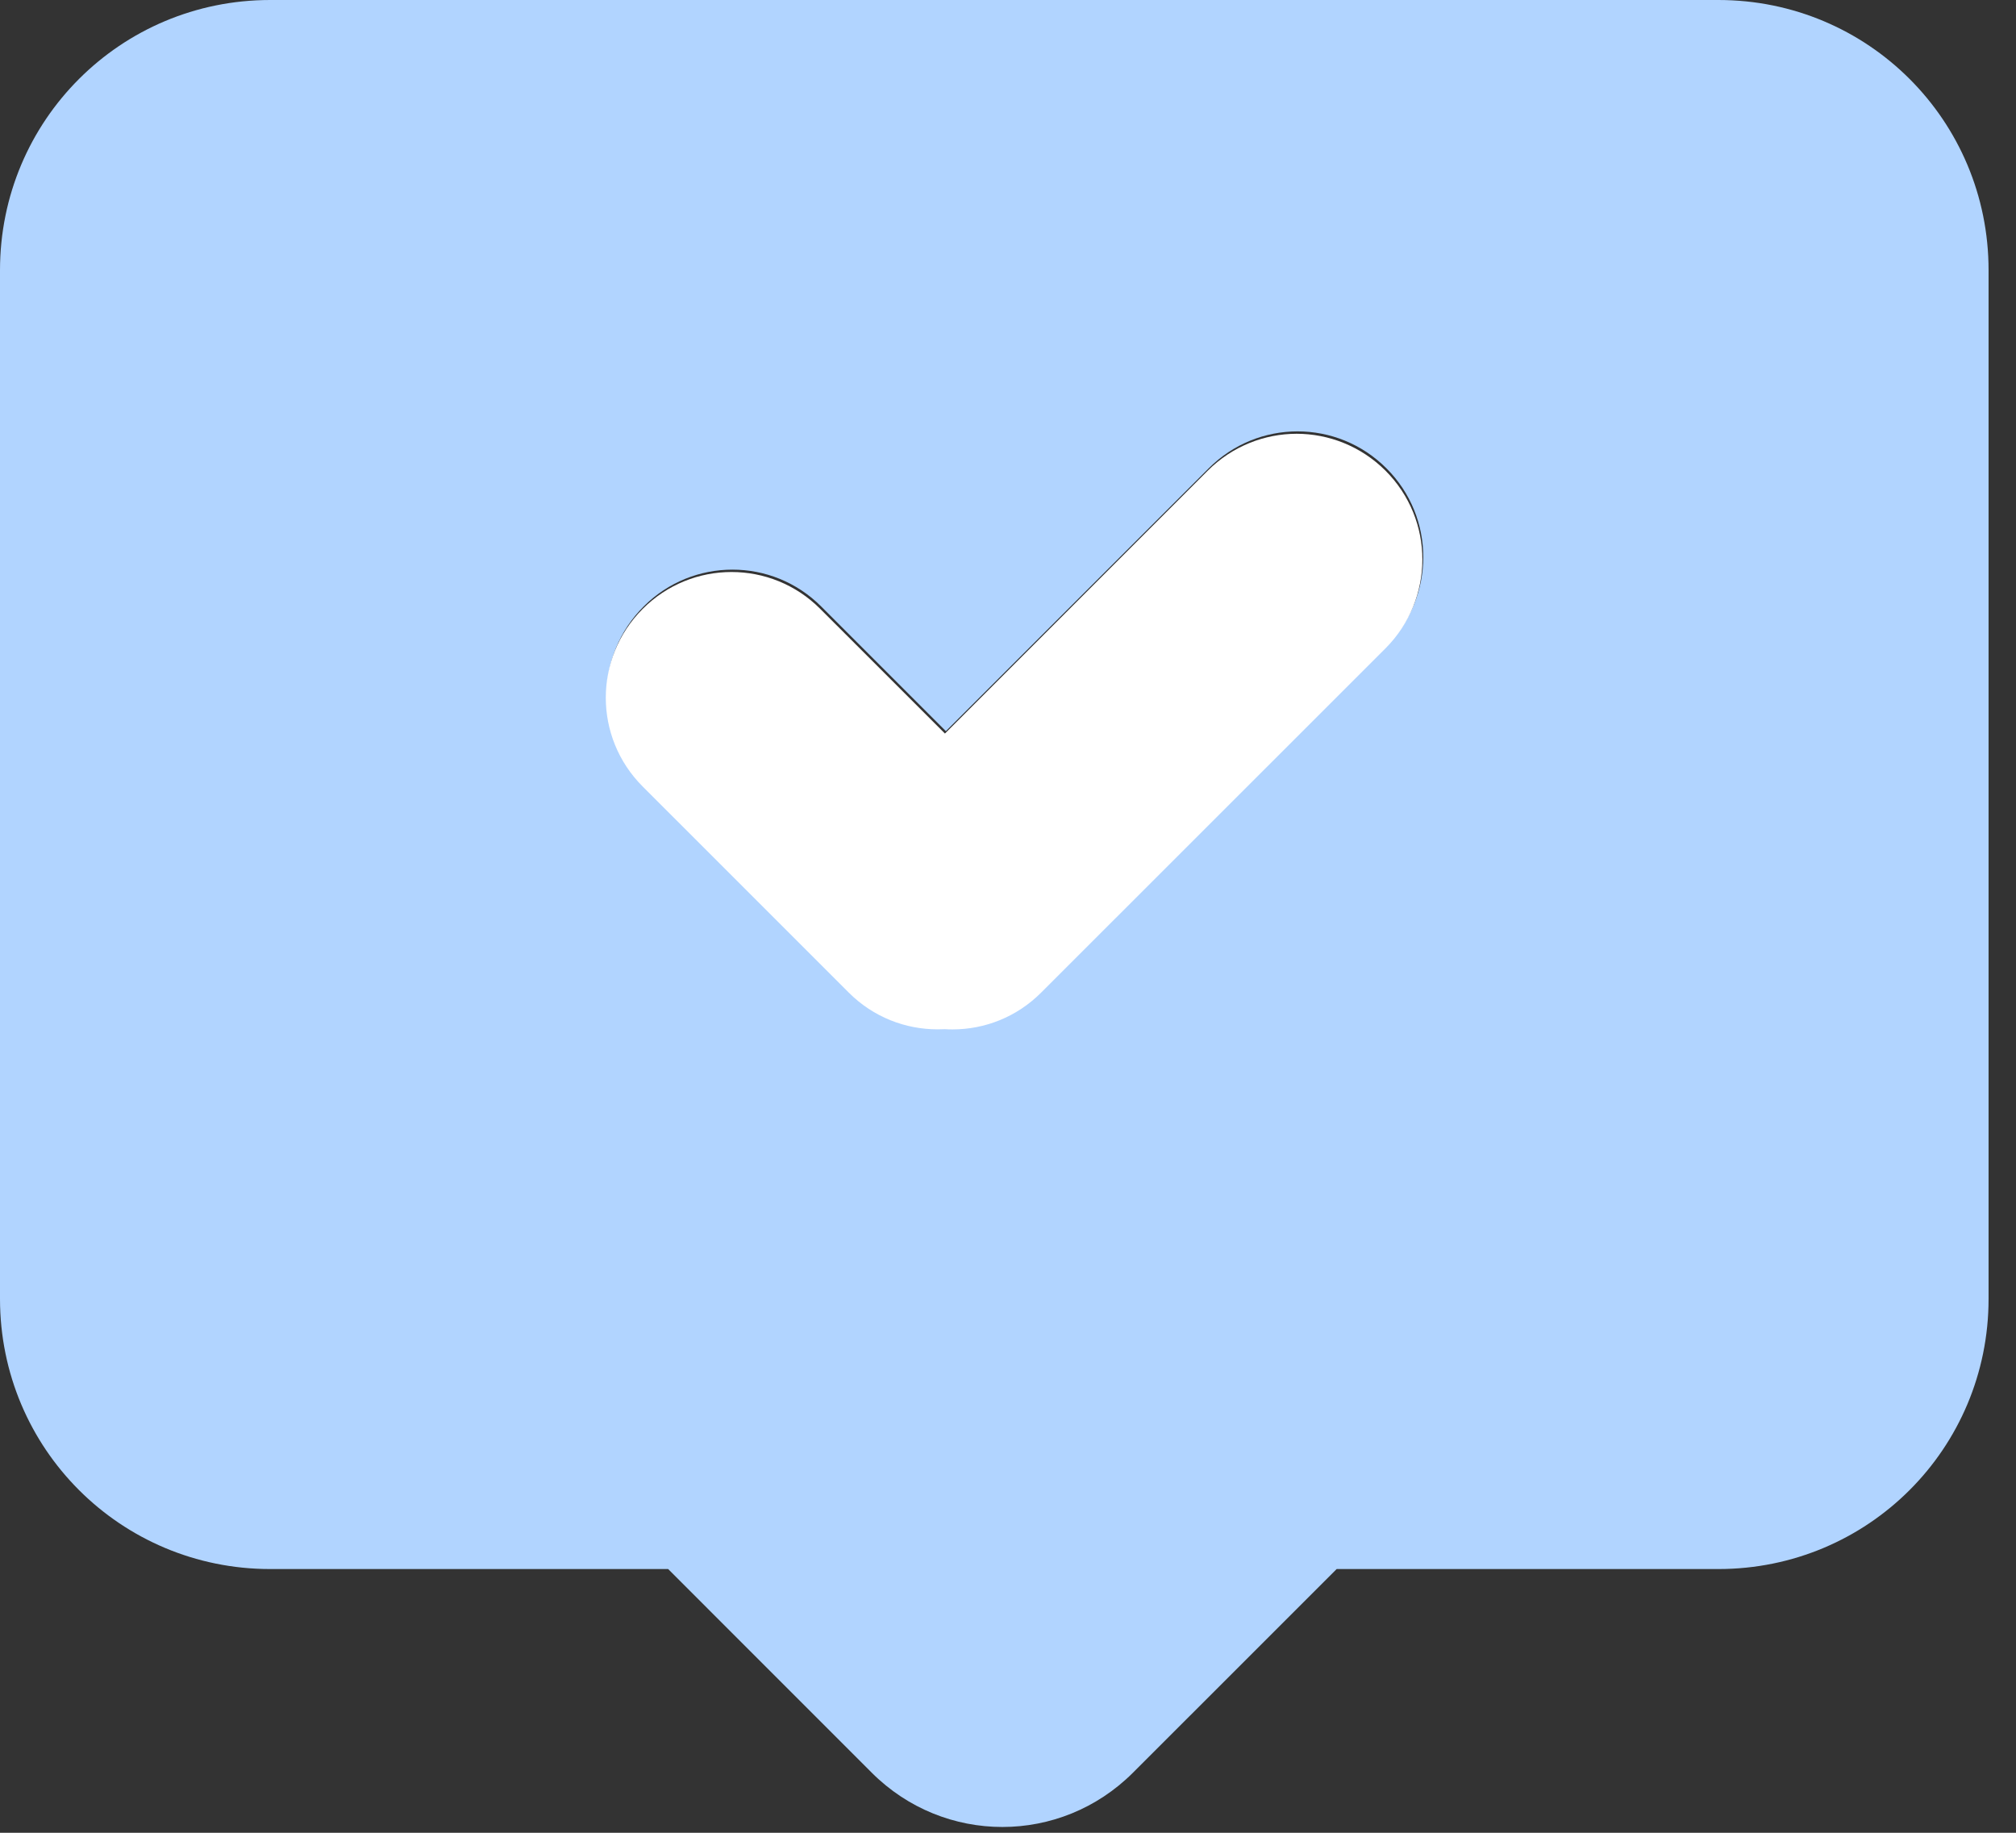 <?xml version="1.0" encoding="UTF-8"?> <svg xmlns="http://www.w3.org/2000/svg" width="33" height="30" viewBox="0 0 33 30" fill="none"><rect x="0" y="0" width="33" height="30" fill="#333333" stroke="none"/> <path d="M16.408 29.905C15.635 29.905 14.863 29.609 14.271 29.018L10.937 25.683H4.423C1.974 25.683 0 23.71 0 21.26V4.423C0 1.973 1.974 0 4.423 0H28.128C30.579 0 32.551 1.973 32.551 4.423V21.26C32.551 23.71 30.579 25.683 28.128 25.683H21.88L18.544 29.018C17.952 29.609 17.18 29.905 16.408 29.905ZM15.482 16.807C15.523 16.809 15.565 16.81 15.607 16.81C16.132 16.81 16.657 16.61 17.058 16.208L22.694 10.573C23.498 9.768 23.5 8.47 22.694 7.665C22.291 7.262 21.765 7.061 21.24 7.061C20.715 7.061 20.189 7.262 19.786 7.665L15.483 11.968L13.442 9.927C13.041 9.525 12.515 9.324 11.99 9.324C11.463 9.324 10.938 9.525 10.536 9.927C9.73 10.733 9.73 12.029 10.536 12.835L13.909 16.208C14.312 16.611 14.836 16.81 15.363 16.81C15.403 16.81 15.441 16.809 15.482 16.807Z" fill="#B1D4FF"></path> <path d="M15.592 16.85C15.55 16.85 15.508 16.849 15.466 16.846C15.426 16.848 15.388 16.849 15.348 16.849C14.821 16.849 14.296 16.65 13.893 16.247L10.52 12.874C9.715 12.069 9.715 10.772 10.52 9.967C10.923 9.564 11.448 9.363 11.975 9.363C12.499 9.363 13.026 9.564 13.427 9.967L15.468 12.007L19.77 7.704C20.173 7.302 20.7 7.101 21.225 7.1C21.75 7.101 22.276 7.302 22.679 7.704C23.485 8.51 23.483 9.807 22.679 10.613L17.043 16.247C16.641 16.65 16.116 16.85 15.592 16.85Z" fill="white"></path> </svg> 